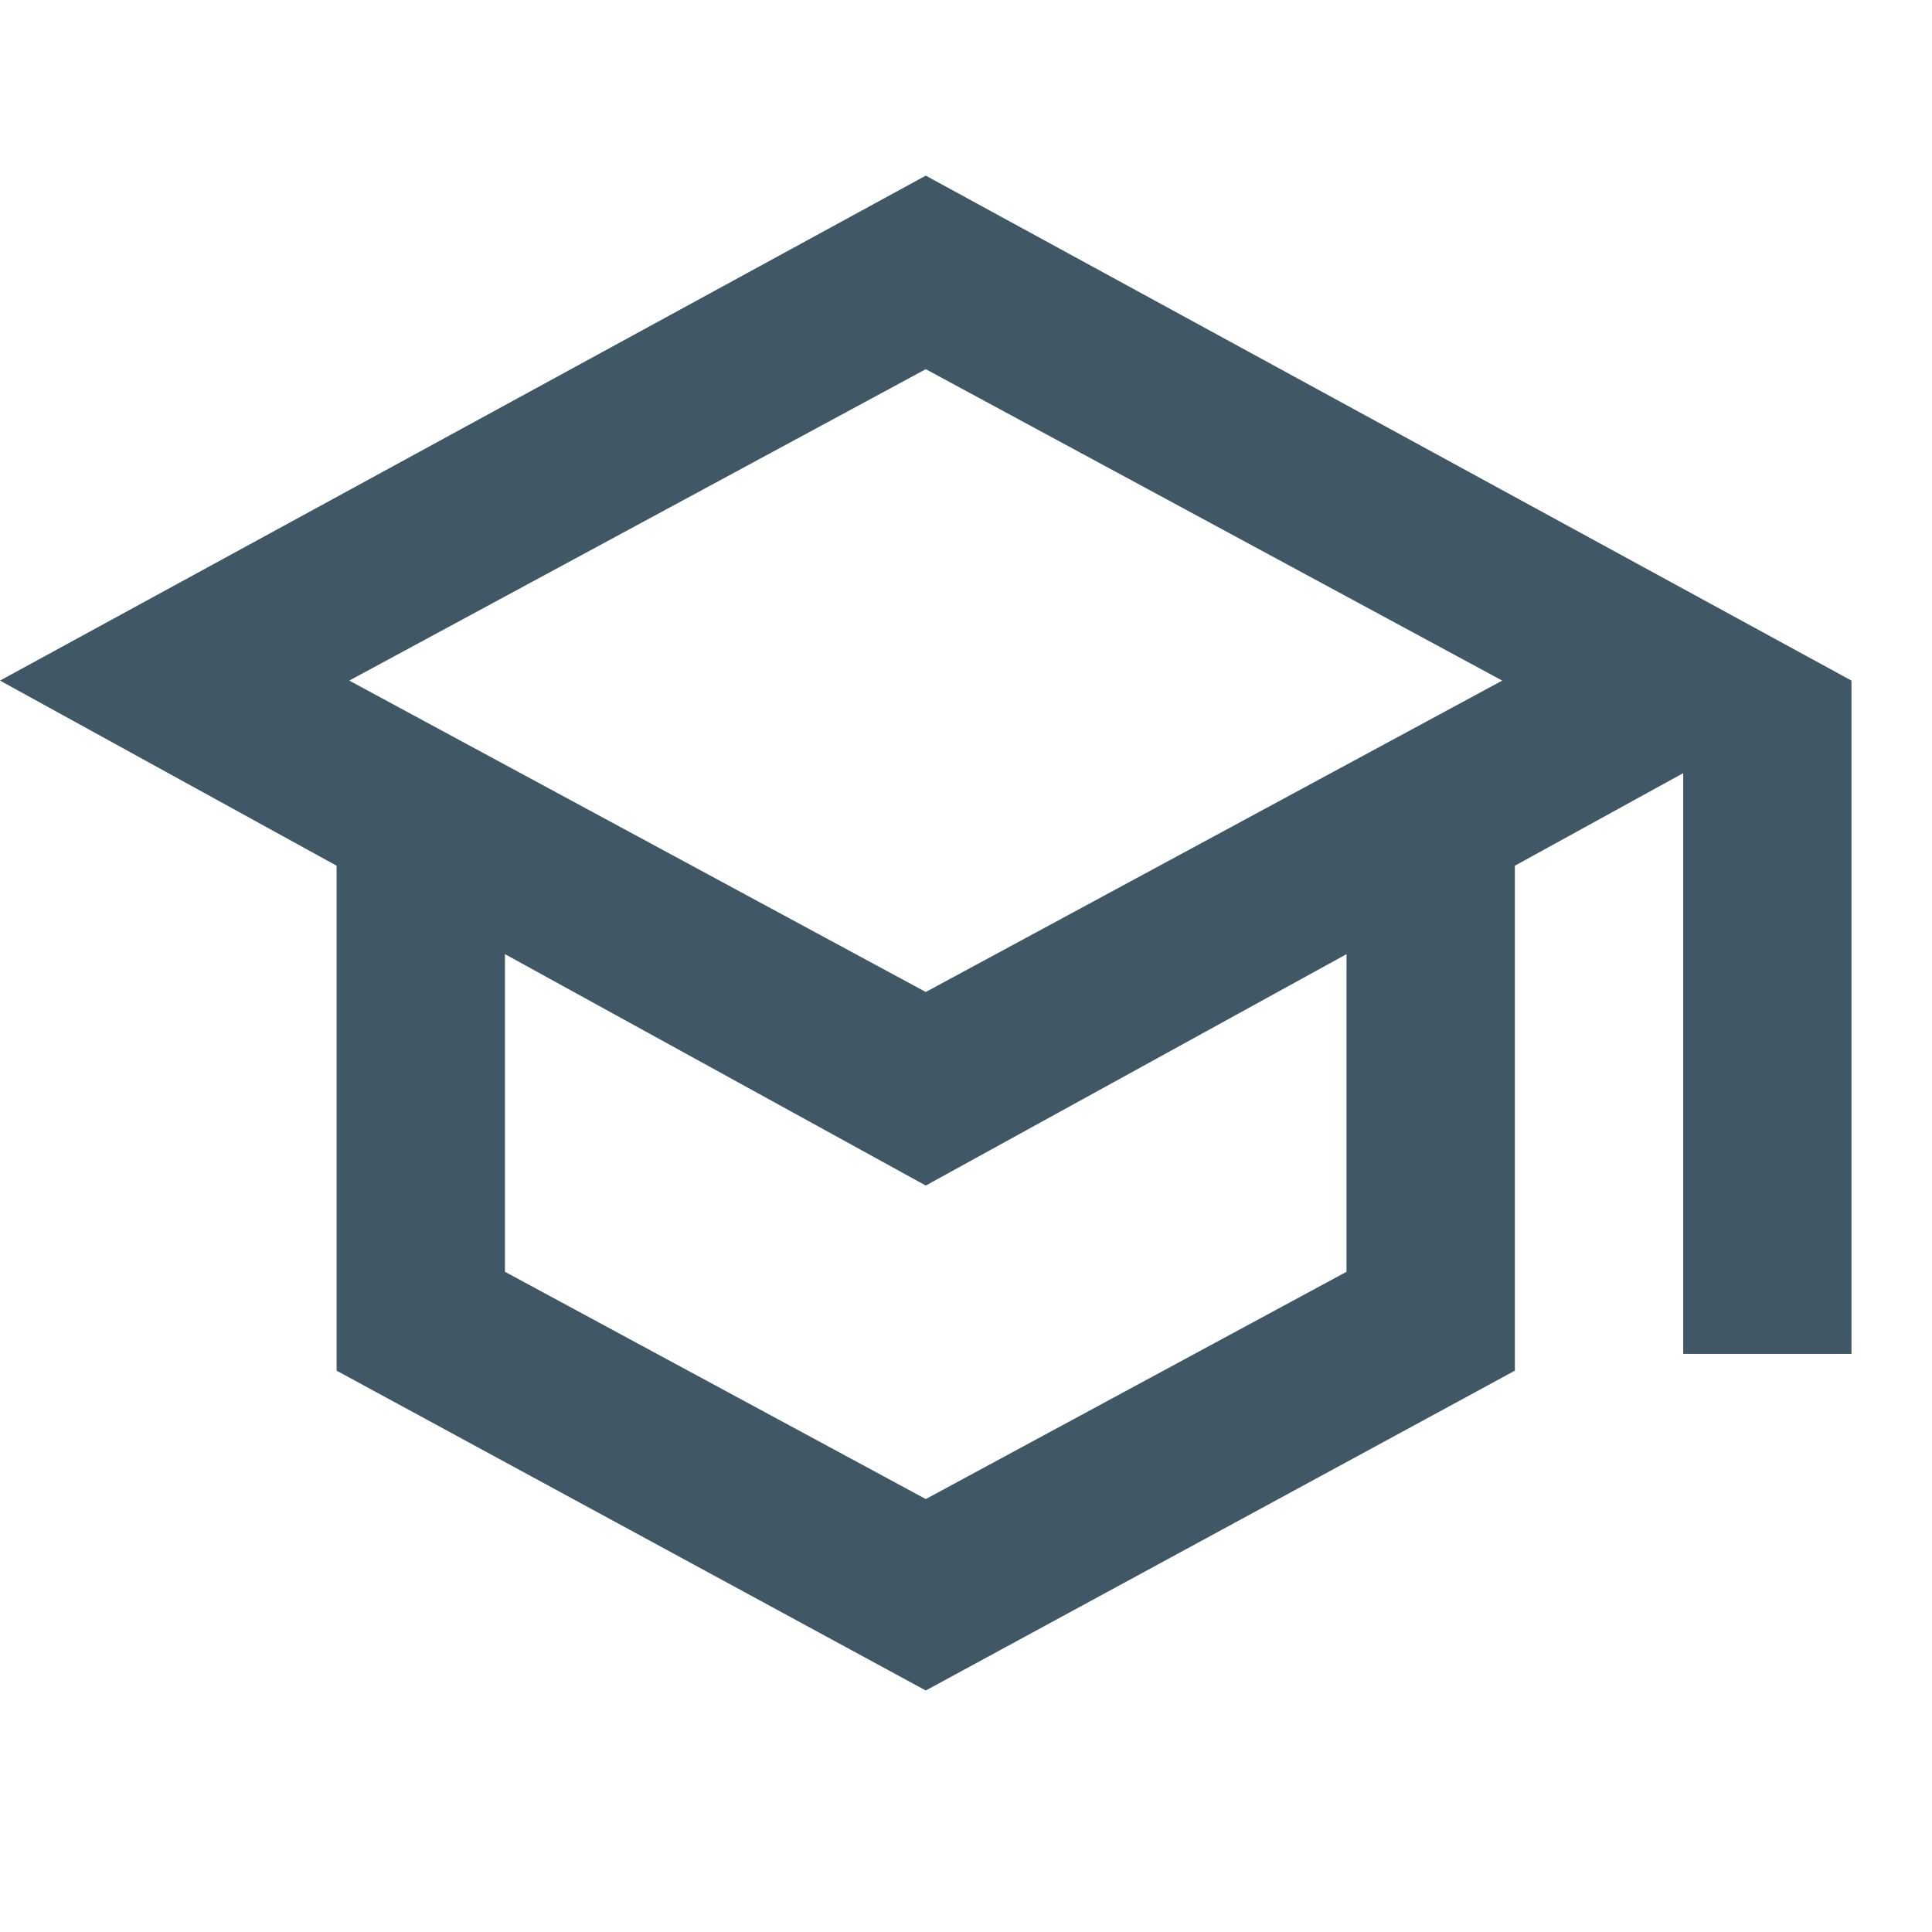 <svg width="22" height="22" viewBox="0 0 22 22" fill="none" xmlns="http://www.w3.org/2000/svg">
<path d="M10.542 19.25L3.833 15.608V9.858L0 7.75L10.542 2L21.083 7.75V15.417H19.167V8.804L17.25 9.858V15.608L10.542 19.25ZM10.542 11.296L17.106 7.75L10.542 4.204L3.977 7.75L10.542 11.296ZM10.542 17.07L15.333 14.482V10.865L10.542 13.5L5.75 10.865V14.482L10.542 17.07Z" fill="#405765"/>
</svg>
